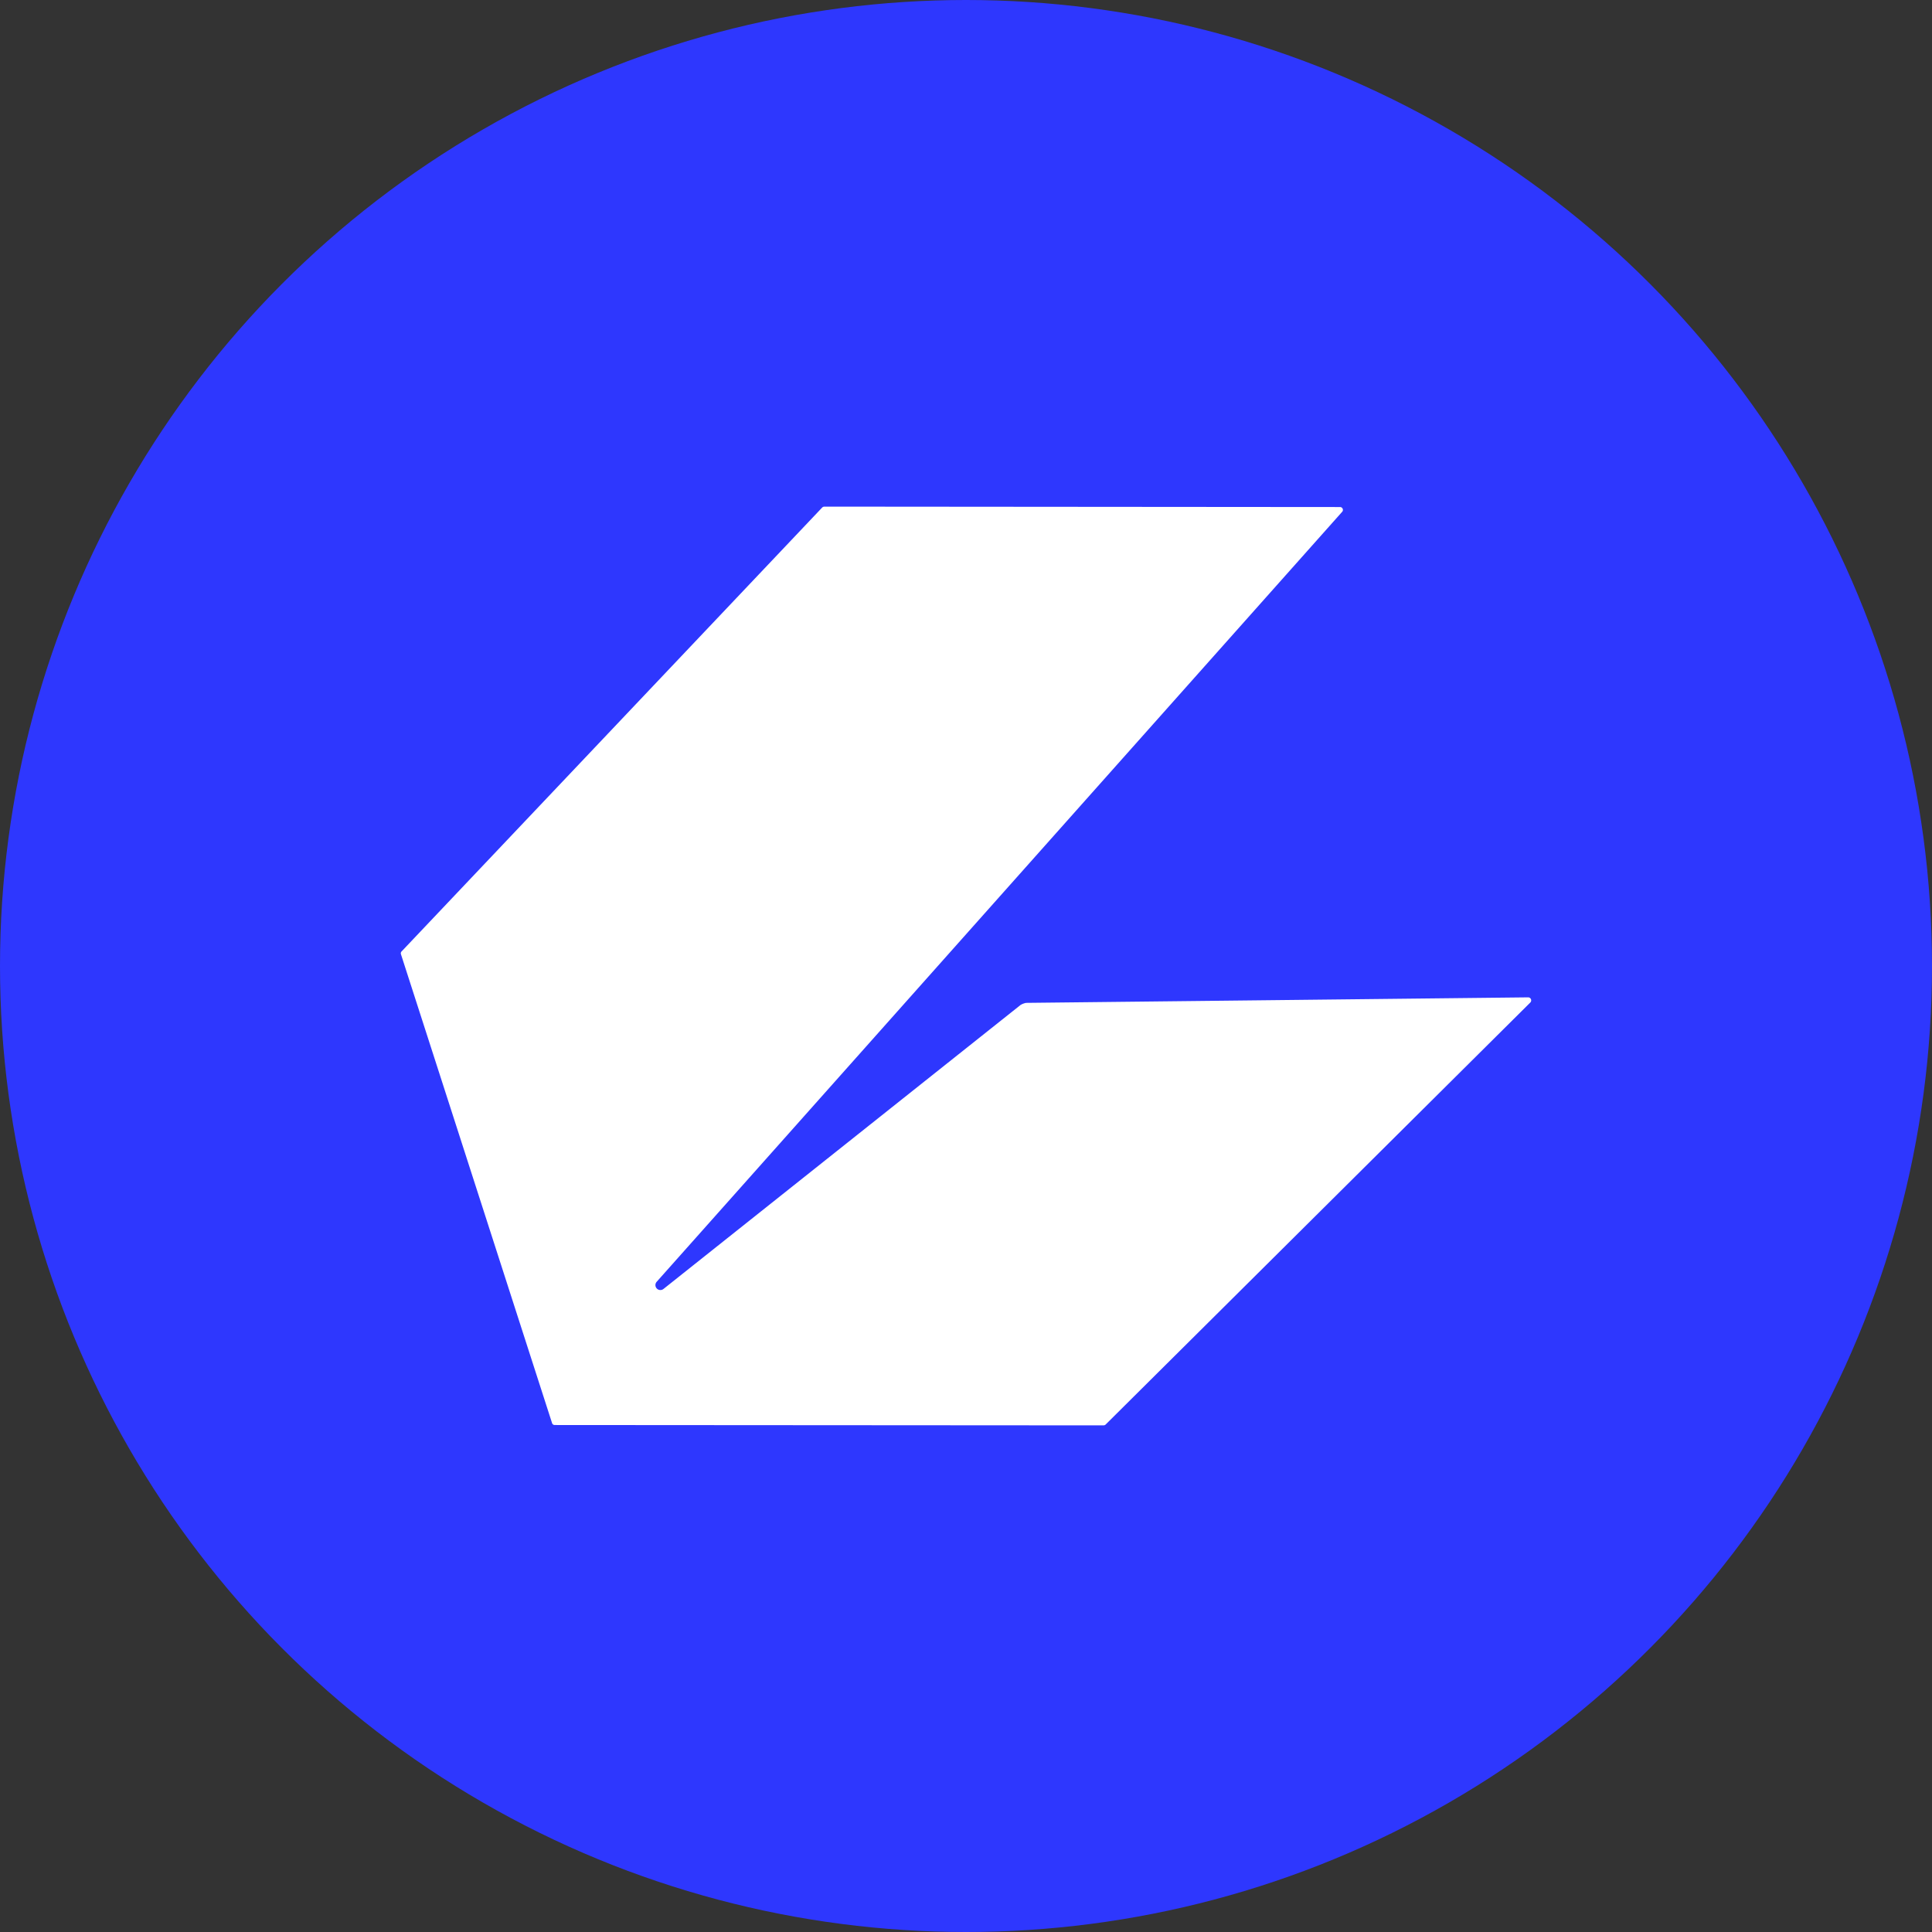 <svg xmlns="http://www.w3.org/2000/svg" viewBox="0 0 70 70">
  <rect x="0" y="0" width="70" height="70" fill="#333333" stroke="none"/>
  <circle cx="35" cy="35" r="35" fill="#2e37fe"/>
  <path fill="#fff" d="m48.633 18.539-24.838 27.9a.18.18 0 0 0 .001.245.18.18 0 0 0 .245.016l12.936-10.288a.608.608 0 0 1 .201-.076l18.194-.2a.11.11 0 0 1 .077.184l-15.39 15.294a.118.118 0 0 1-.076.03l-19.89-.013a.099.099 0 0 1-.093-.077l-5.473-16.981a.101.101 0 0 1 .03-.108l15.235-16.079a.118.118 0 0 1 .075-.03l18.687.015c.04 0 .075.024.092.06s.012.078-.013.109z"/>
</svg>
